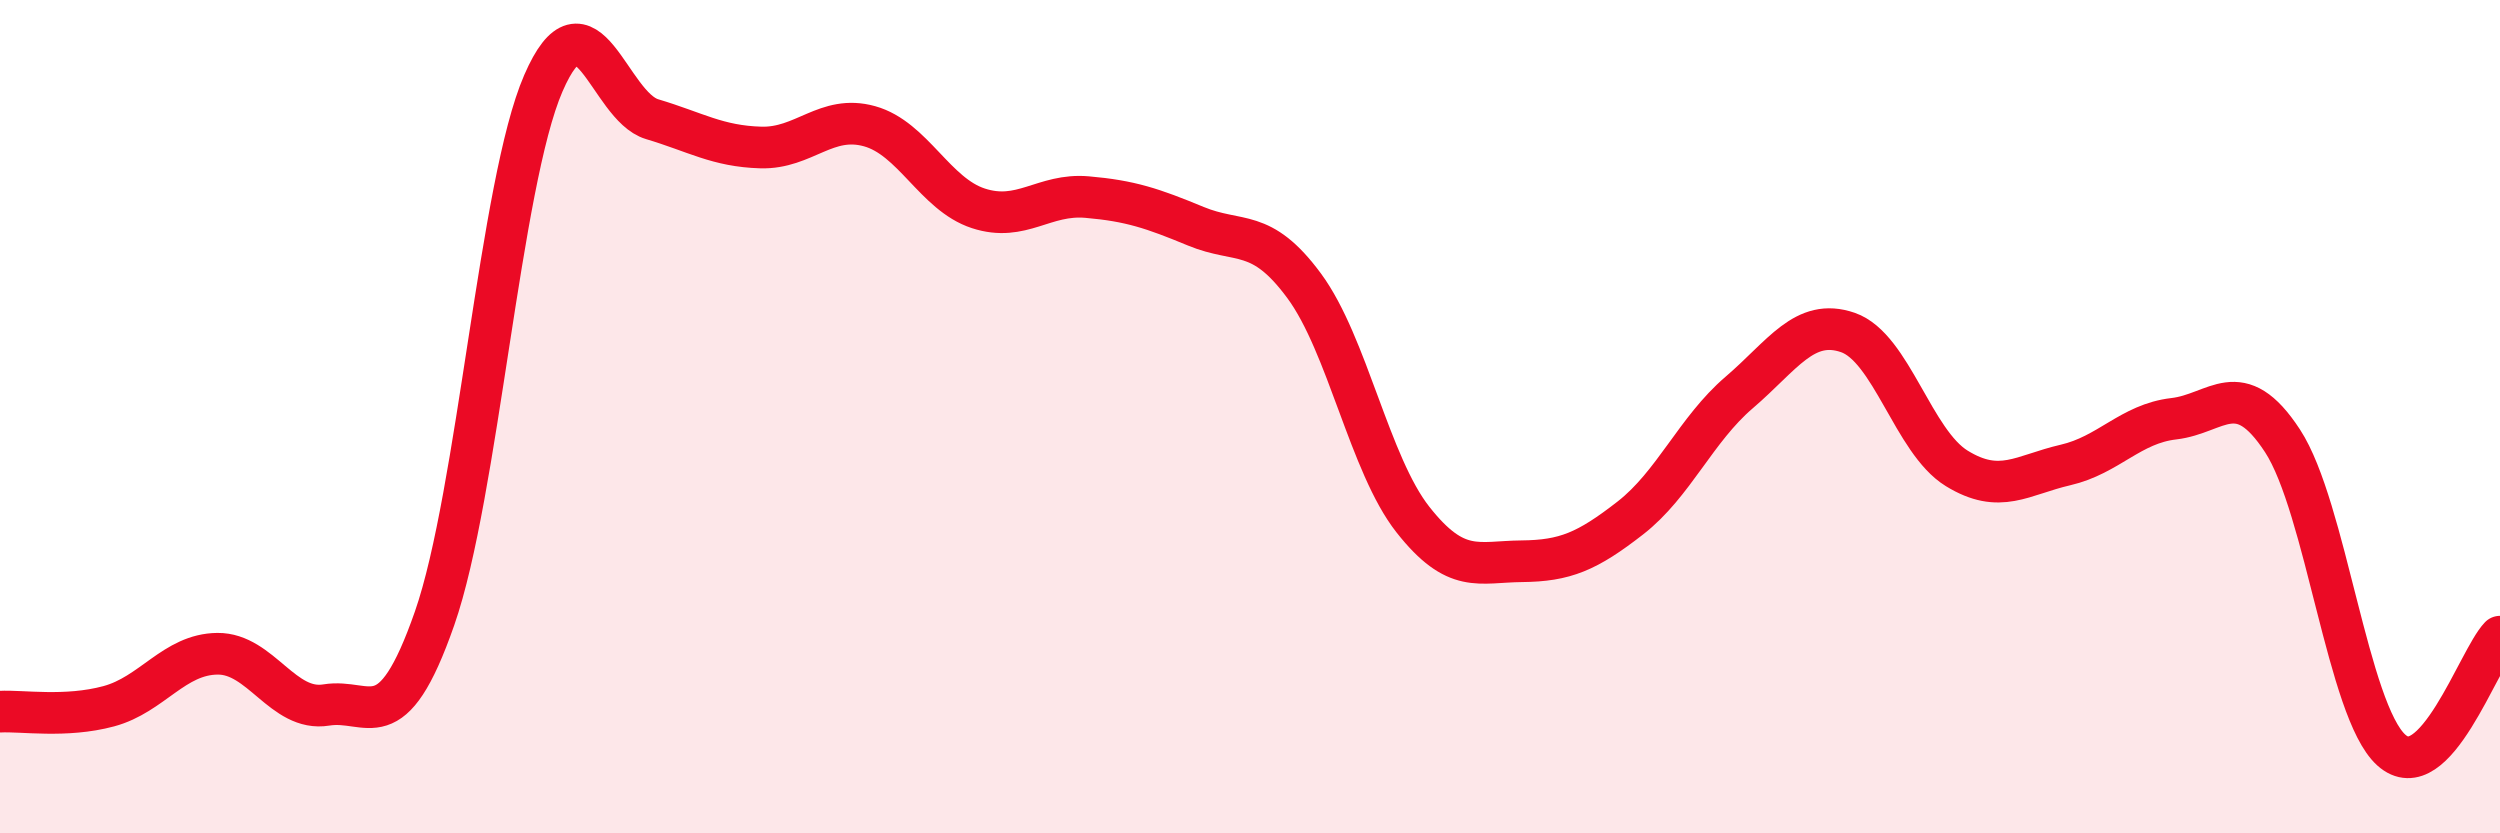 
    <svg width="60" height="20" viewBox="0 0 60 20" xmlns="http://www.w3.org/2000/svg">
      <path
        d="M 0,17.08 C 0.52,17.05 1.57,17.23 2.61,16.95 C 3.65,16.67 4.18,15.7 5.22,15.69 C 6.26,15.68 6.79,17.09 7.83,16.92 C 8.87,16.75 9.39,17.82 10.43,14.84 C 11.47,11.86 12,4.4 13.04,2 C 14.08,-0.4 14.61,2.55 15.65,2.86 C 16.69,3.17 17.22,3.51 18.26,3.54 C 19.3,3.57 19.83,2.74 20.87,3.03 C 21.91,3.32 22.44,4.66 23.48,5 C 24.52,5.34 25.05,4.64 26.09,4.73 C 27.13,4.82 27.66,5 28.7,5.43 C 29.74,5.86 30.26,5.45 31.3,6.86 C 32.34,8.27 32.87,11.15 33.91,12.47 C 34.95,13.79 35.48,13.48 36.52,13.47 C 37.56,13.46 38.09,13.24 39.13,12.43 C 40.17,11.62 40.7,10.31 41.74,9.42 C 42.78,8.53 43.31,7.62 44.35,7.98 C 45.39,8.34 45.92,10.6 46.96,11.24 C 48,11.88 48.53,11.4 49.57,11.16 C 50.61,10.92 51.13,10.17 52.17,10.05 C 53.21,9.93 53.74,8.99 54.78,10.58 C 55.82,12.17 56.35,17.06 57.39,18 C 58.43,18.94 59.48,15.82 60,15.28L60 20L0 20Z"
        fill="#EB0A25"
        opacity="0.1"
        stroke-linecap="round"
        stroke-linejoin="round"
      />
      <path
        d="M 0,17.08 C 0.52,17.05 1.57,17.23 2.61,16.95 C 3.65,16.67 4.18,15.7 5.22,15.69 C 6.26,15.68 6.79,17.09 7.83,16.92 C 8.87,16.75 9.39,17.82 10.43,14.84 C 11.47,11.86 12,4.4 13.04,2 C 14.08,-0.4 14.61,2.55 15.65,2.86 C 16.69,3.17 17.22,3.51 18.26,3.54 C 19.3,3.57 19.83,2.74 20.87,3.03 C 21.91,3.32 22.44,4.66 23.48,5 C 24.52,5.34 25.05,4.64 26.09,4.73 C 27.13,4.82 27.66,5 28.7,5.43 C 29.74,5.86 30.26,5.45 31.3,6.86 C 32.34,8.27 32.87,11.15 33.91,12.47 C 34.95,13.79 35.48,13.48 36.52,13.47 C 37.56,13.46 38.09,13.24 39.13,12.43 C 40.17,11.62 40.7,10.31 41.74,9.42 C 42.78,8.53 43.31,7.62 44.35,7.98 C 45.39,8.34 45.92,10.6 46.96,11.24 C 48,11.88 48.53,11.4 49.57,11.16 C 50.61,10.92 51.13,10.17 52.17,10.05 C 53.21,9.93 53.74,8.99 54.78,10.58 C 55.82,12.17 56.35,17.06 57.39,18 C 58.43,18.94 59.48,15.82 60,15.28"
        stroke="#EB0A25"
        stroke-width="1"
        fill="none"
        stroke-linecap="round"
        stroke-linejoin="round"
      />
    </svg>
  